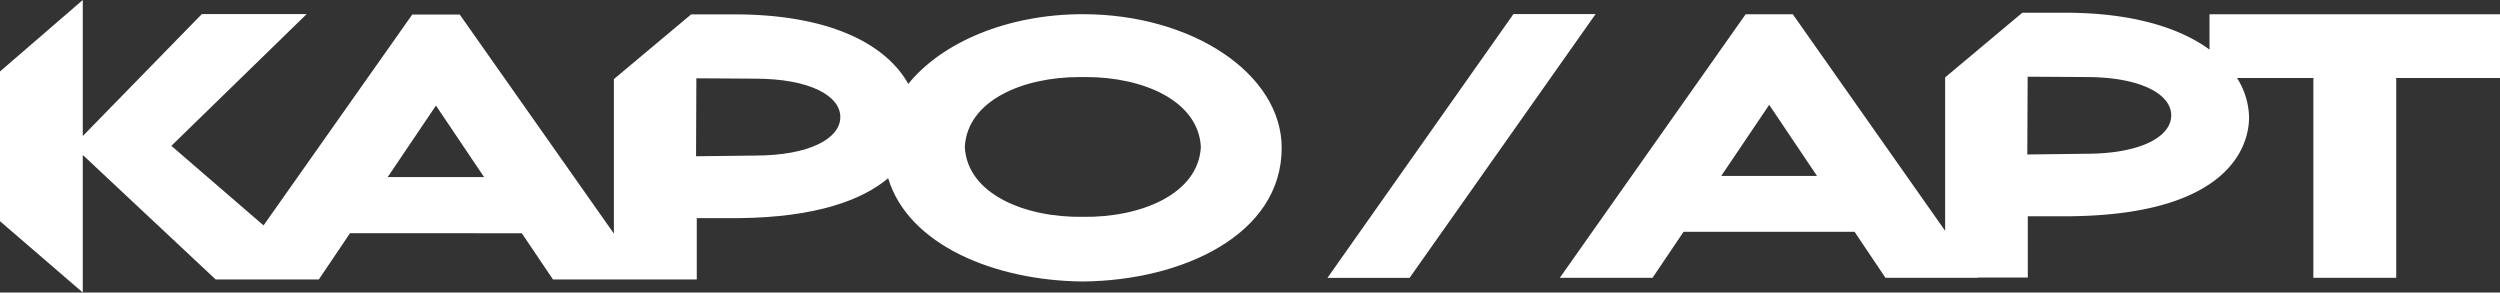 <?xml version="1.0" encoding="UTF-8"?> <svg xmlns="http://www.w3.org/2000/svg" viewBox="0 0 801.56 93.79"><rect x="0" y="0" width="801.56" height="93.79" fill="#333333" stroke="none"/> <defs> <style>.cls-1{fill:#fff;}</style> </defs> <title>karo</title> <g id="Слой_2" data-name="Слой 2"> <g id="Layer_1" data-name="Layer 1"> <path class="cls-1" d="M347.21,4.55h0c-24.17,0-45.2,9-56,22.36-6.47-11.69-23.18-22-54.41-22.3H221.6L196.83,25.36V74.9L147.4,4.66H132.18L84.5,72.27,54.94,46.76,98.33,4.51H64.72L26.54,43.62V0L0,22.92v48L26.54,93.79V49.68L69.15,89.6h31l.17,0h1.9l10-14.82H167.3l10,14.82H223.4V69.94h13.37c25.14-.24,39.81-5.91,48-12.8,6.47,21.5,34.34,32.84,62.25,33.11h.27c31.85-.31,63.65-15,63.65-42.83,0-23.68-28.56-42.87-63.78-42.87M124.31,56.77l15.47-22.93L155.2,56.77ZM242,49.88l-18.83.22.1-25,18.68.12H242c17.69,0,27.43,5.51,27.43,12.31S259.69,49.88,242,49.88M347.32,69.52h-.23c-18.3.27-36.94-7.2-37.75-22.39.8-15,18.76-22.43,36.73-22.42l1,0h.23l1,0c18,0,35.94,7.45,36.73,22.42-.81,15.19-19.45,22.66-37.75,22.39"></path> <polygon class="cls-1" points="485.25 4.51 425.61 89.1 451.94 89.1 511.59 4.51 485.25 4.51"></polygon> <path class="cls-1" d="M801.56,4.58H708.42V15.9C699,9,684.16,4.29,663.55,4.09H648.4L623.66,24.81V74L574.82,4.58H559.69L500.12,89.06h29.73l9.94-14.74h54.83l9.91,14.76h29.7l-.07-.1h16V69.34h13.36c60-.57,57.66-30.79,57.54-32.78A24.31,24.31,0,0,0,717.23,25h24.69l-.2.17V89.06h26.57V25.18l-.2-.17,33.47,0ZM551.87,56.41l15.38-22.8,15.33,22.8Zm116.9-7.11L650,49.53l.11-24.94,18.65.11h0c17.67,0,27.39,5.51,27.39,12.3s-9.72,12.3-27.39,12.3"></path> </g> </g> </svg> 